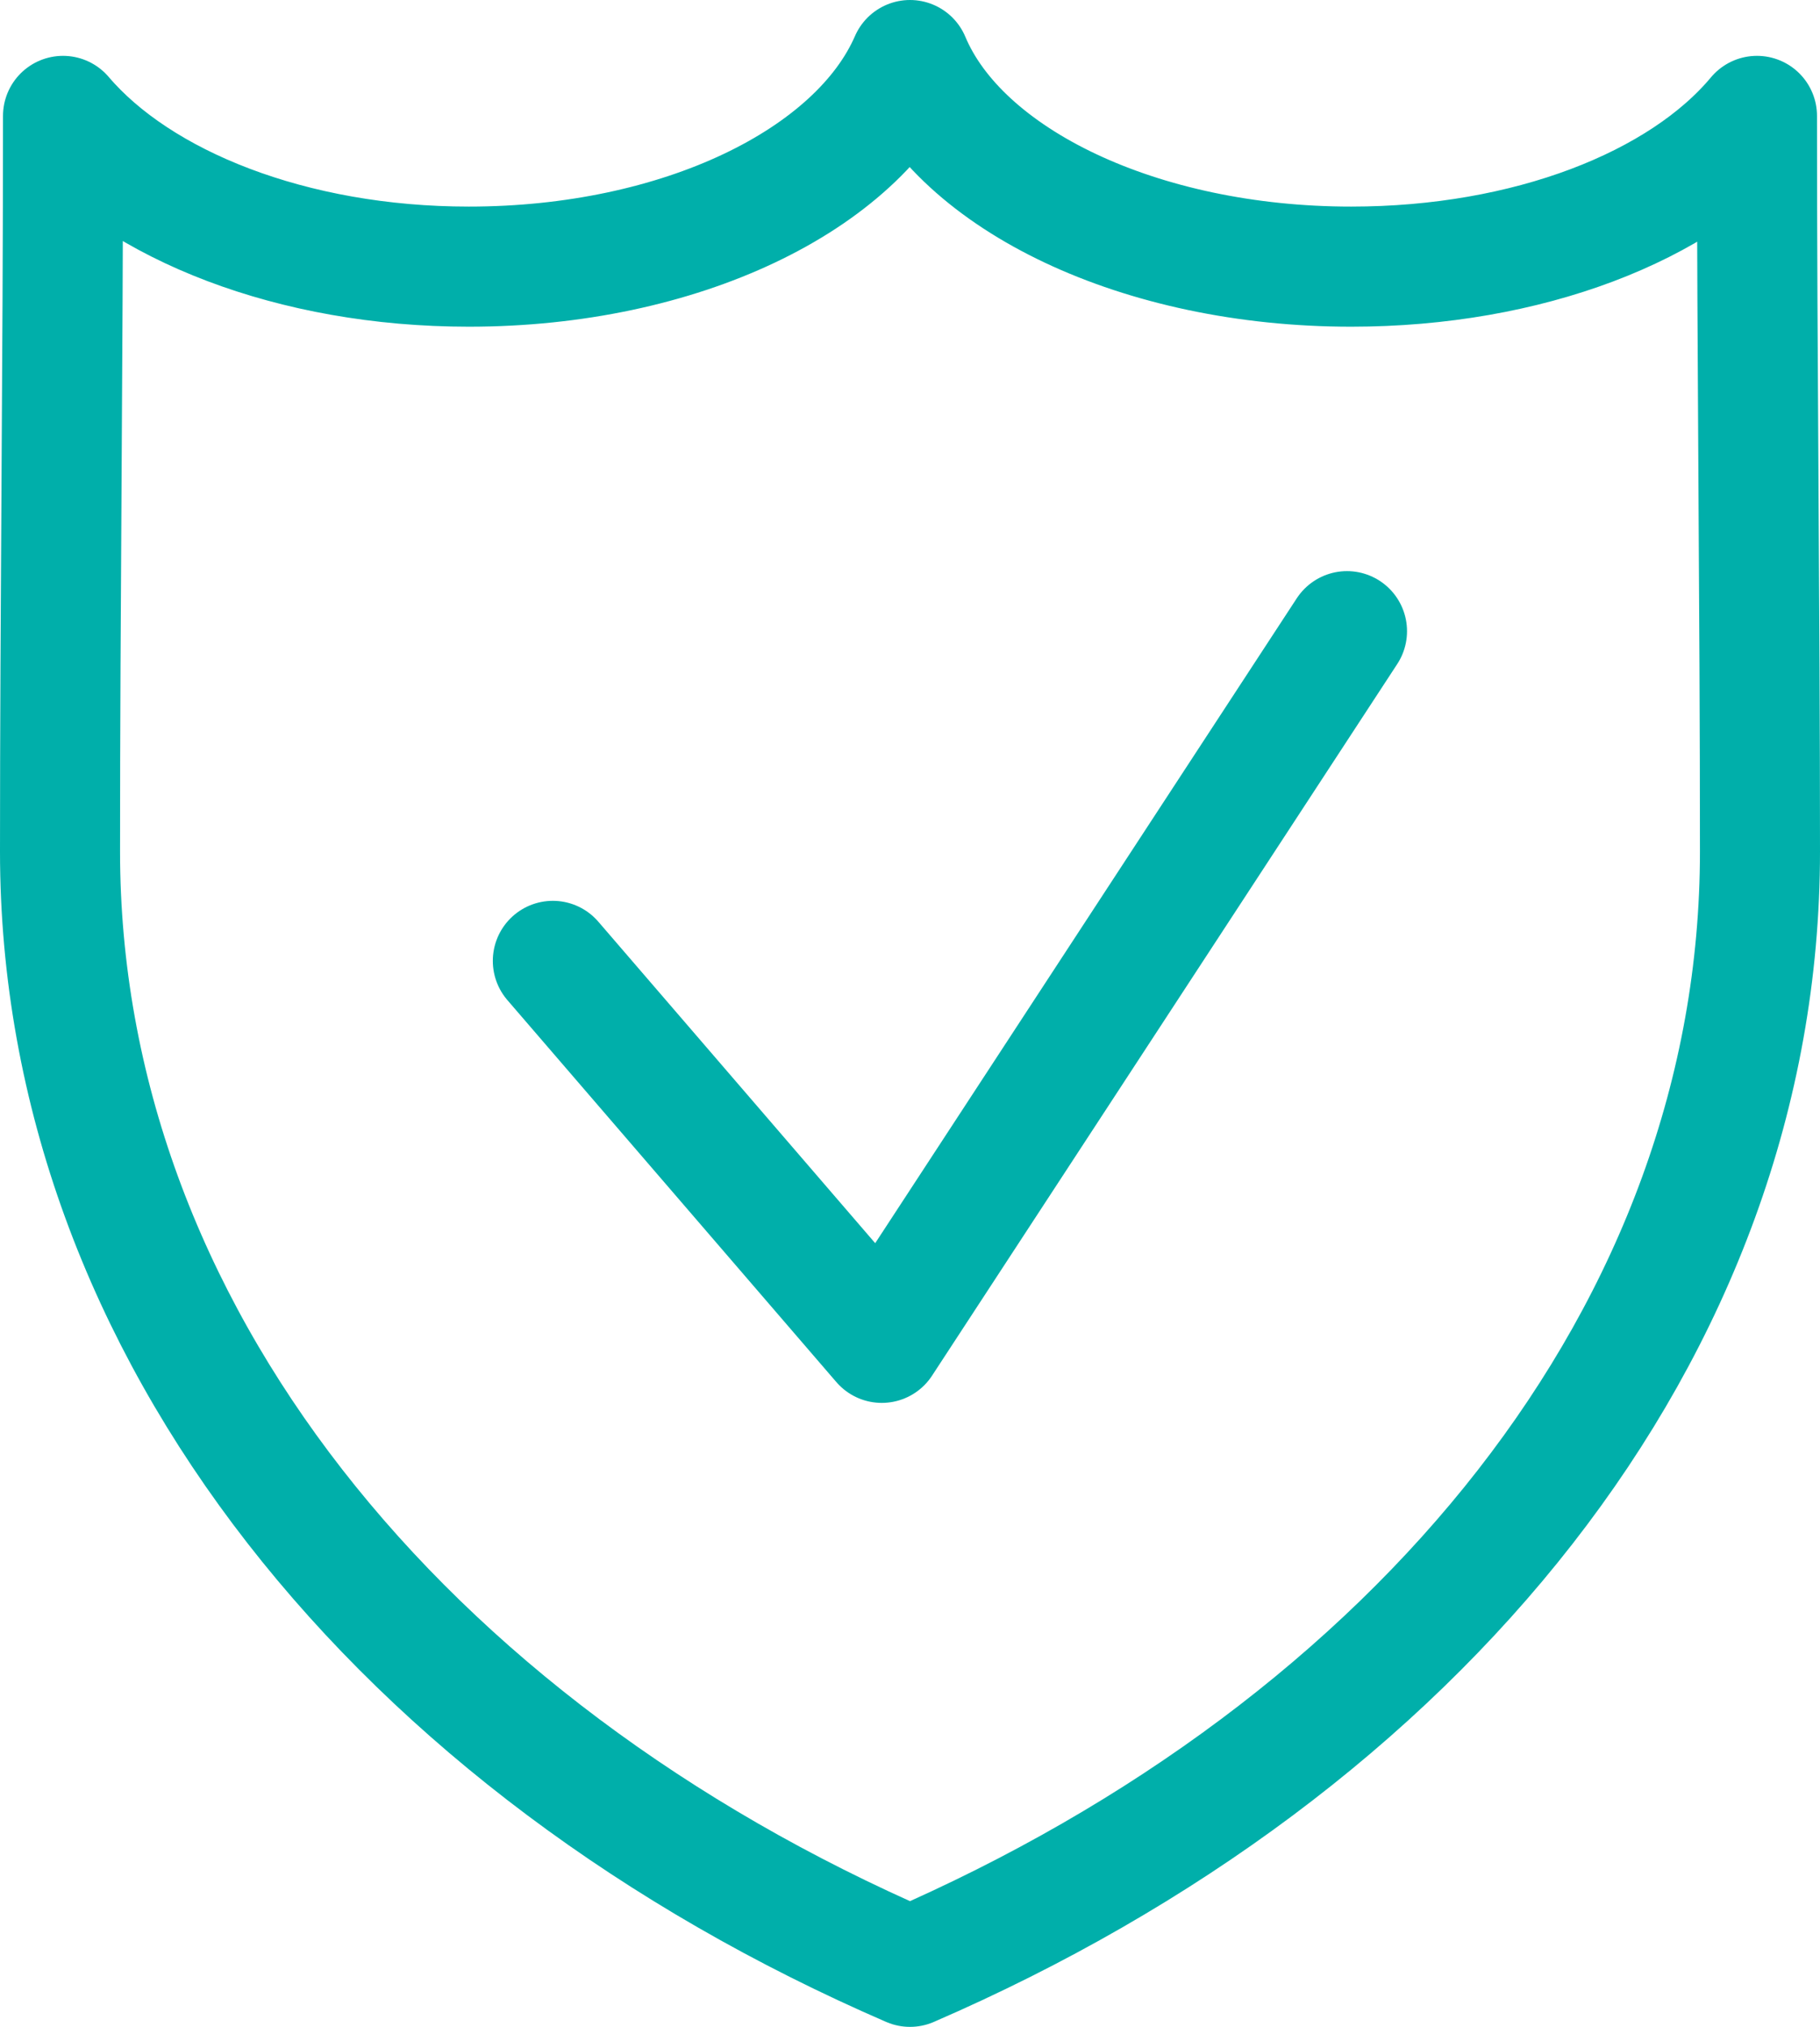 <svg xmlns="http://www.w3.org/2000/svg" viewBox="0 0 30.32 33.75"><defs><style>.cls-1{fill:none;stroke:#00afaa;stroke-linecap:round;stroke-linejoin:round;stroke-width:2px;}</style></defs><title>Asset 2</title><g id="Layer_2" data-name="Layer 2"><g id="Layer_1-2" data-name="Layer 1"><path class="cls-1" d="M15.16,32.75C6.71,29.09,1,22.15,1,14.18,1,10.1,1.05,6,1.05,1.93,2.32,3.42,4.87,4.44,7.81,4.44,11.33,4.44,14.29,3,15.16,1,16,3,19,4.44,22.51,4.44c2.94,0,5.5-1,6.76-2.51,0,4.08.05,8.17.05,12.25,0,8-5.71,14.91-14.16,18.57Z"/><polyline class="cls-1" points="9.21 16 14.69 22.36 22.44 10.51"/></g></g></svg>